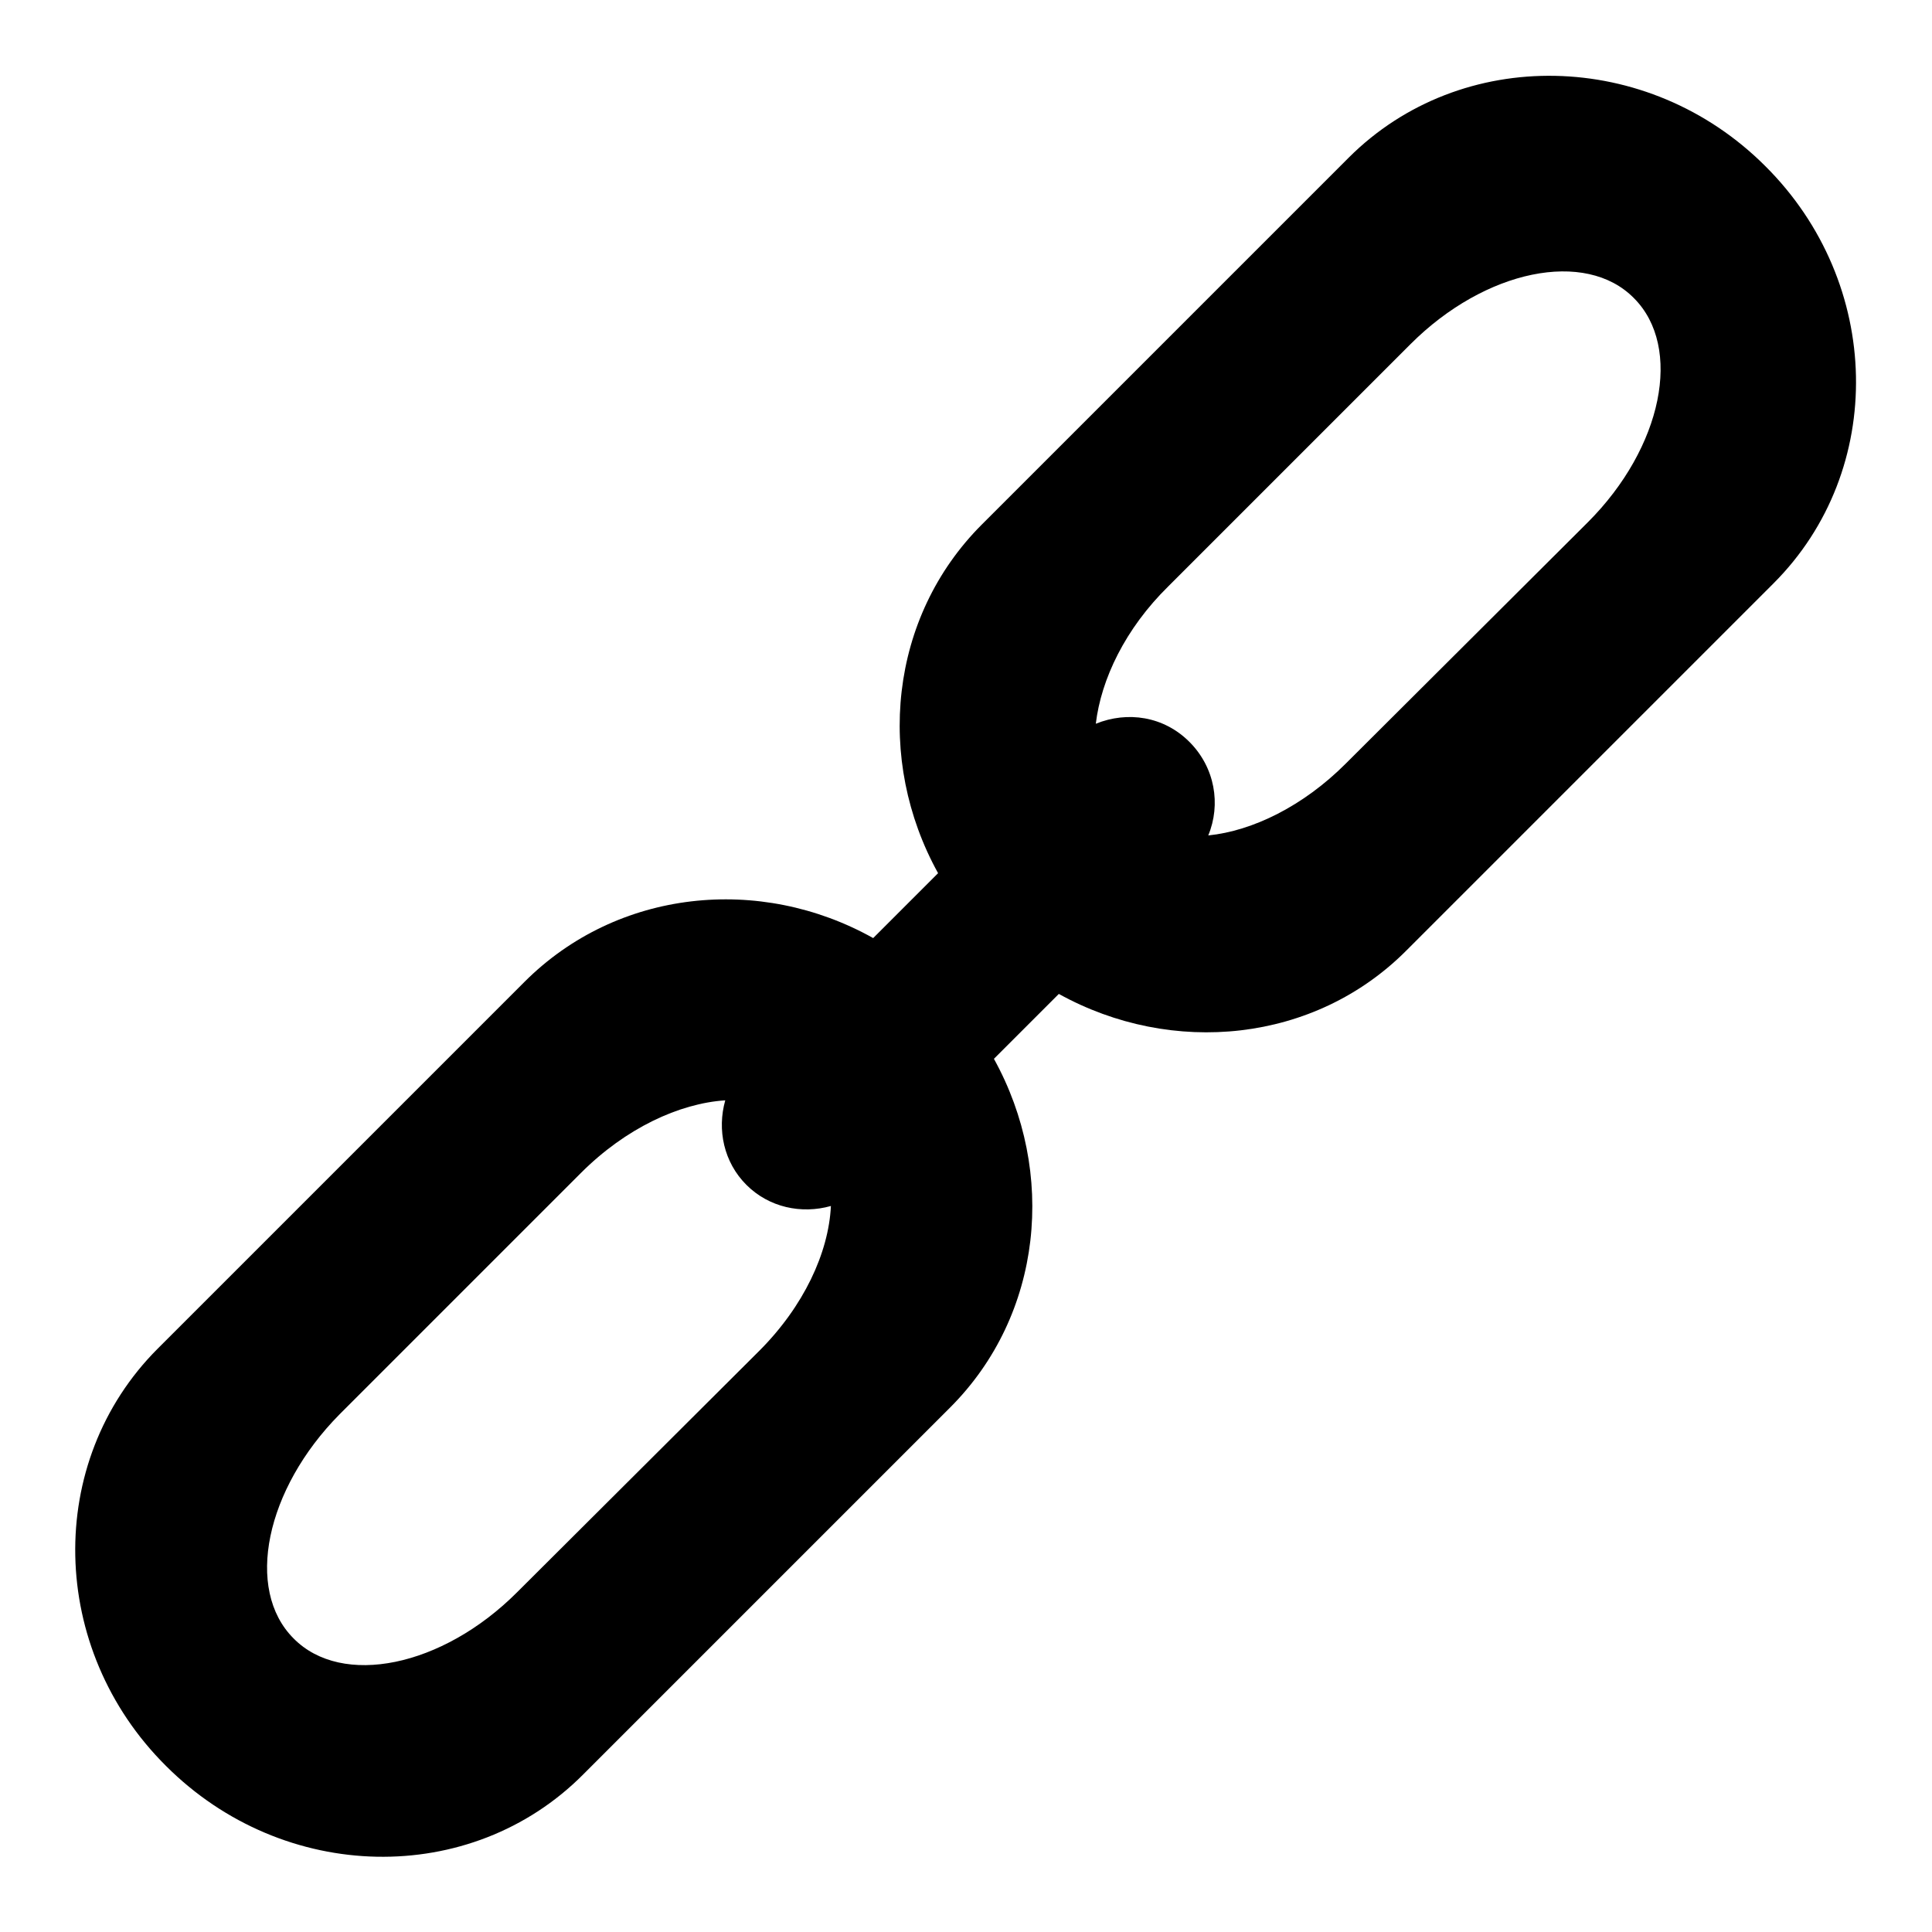 <?xml version="1.0" encoding="utf-8"?>
<!-- Svg Vector Icons : http://www.onlinewebfonts.com/icon -->
<!DOCTYPE svg PUBLIC "-//W3C//DTD SVG 1.1//EN" "http://www.w3.org/Graphics/SVG/1.1/DTD/svg11.dtd">
<svg version="1.1" xmlns="http://www.w3.org/2000/svg" xmlns:xlink="http://www.w3.org/1999/xlink" x="0px" y="0px" viewBox="0 0 256 256" enable-background="new 0 0 256 256" xml:space="preserve">
<g><g><path fill="#000000" d="M178.7,20.9l-48.6,48.6c-12.3,12.3-14.1,31.2-5.8,46.2l-8.6,8.6c-15-8.4-33.9-6.5-46.2,5.8l-48.6,48.6c-15,15-14.5,39.8,1.1,55.3c15.6,15.6,40.4,16.1,55.3,1.1l48.6-48.6c12.3-12.3,14.1-31.2,5.8-46.2l8.6-8.6c15,8.3,33.9,6.5,46.1-5.8l48.6-48.6c15-15,14.5-39.8-1.1-55.3C218.4,6.5,193.6,6,178.7,20.9z M100.6,179L68.5,211c-9.9,9.9-23.2,12.6-29.6,6.1c-6.5-6.5-3.7-19.8,6.1-29.7L77,155.4c5.9-5.9,13-9.2,19.1-9.6c-1.1,3.9-0.2,8.2,2.8,11.2c3,3,7.3,3.9,11.2,2.8C109.8,166,106.5,173.1,100.6,179z M210.4,69.2l-32.1,32c-5.6,5.6-12.3,8.9-18.2,9.5c1.7-4.1,0.9-9-2.5-12.4s-8.2-4.1-12.4-2.4c0.7-5.9,3.9-12.6,9.6-18.2l32.1-32.1c9.9-9.9,23.2-12.6,29.6-6.1C223,46,220.3,59.3,210.4,69.2z"/></g></g>
</svg>